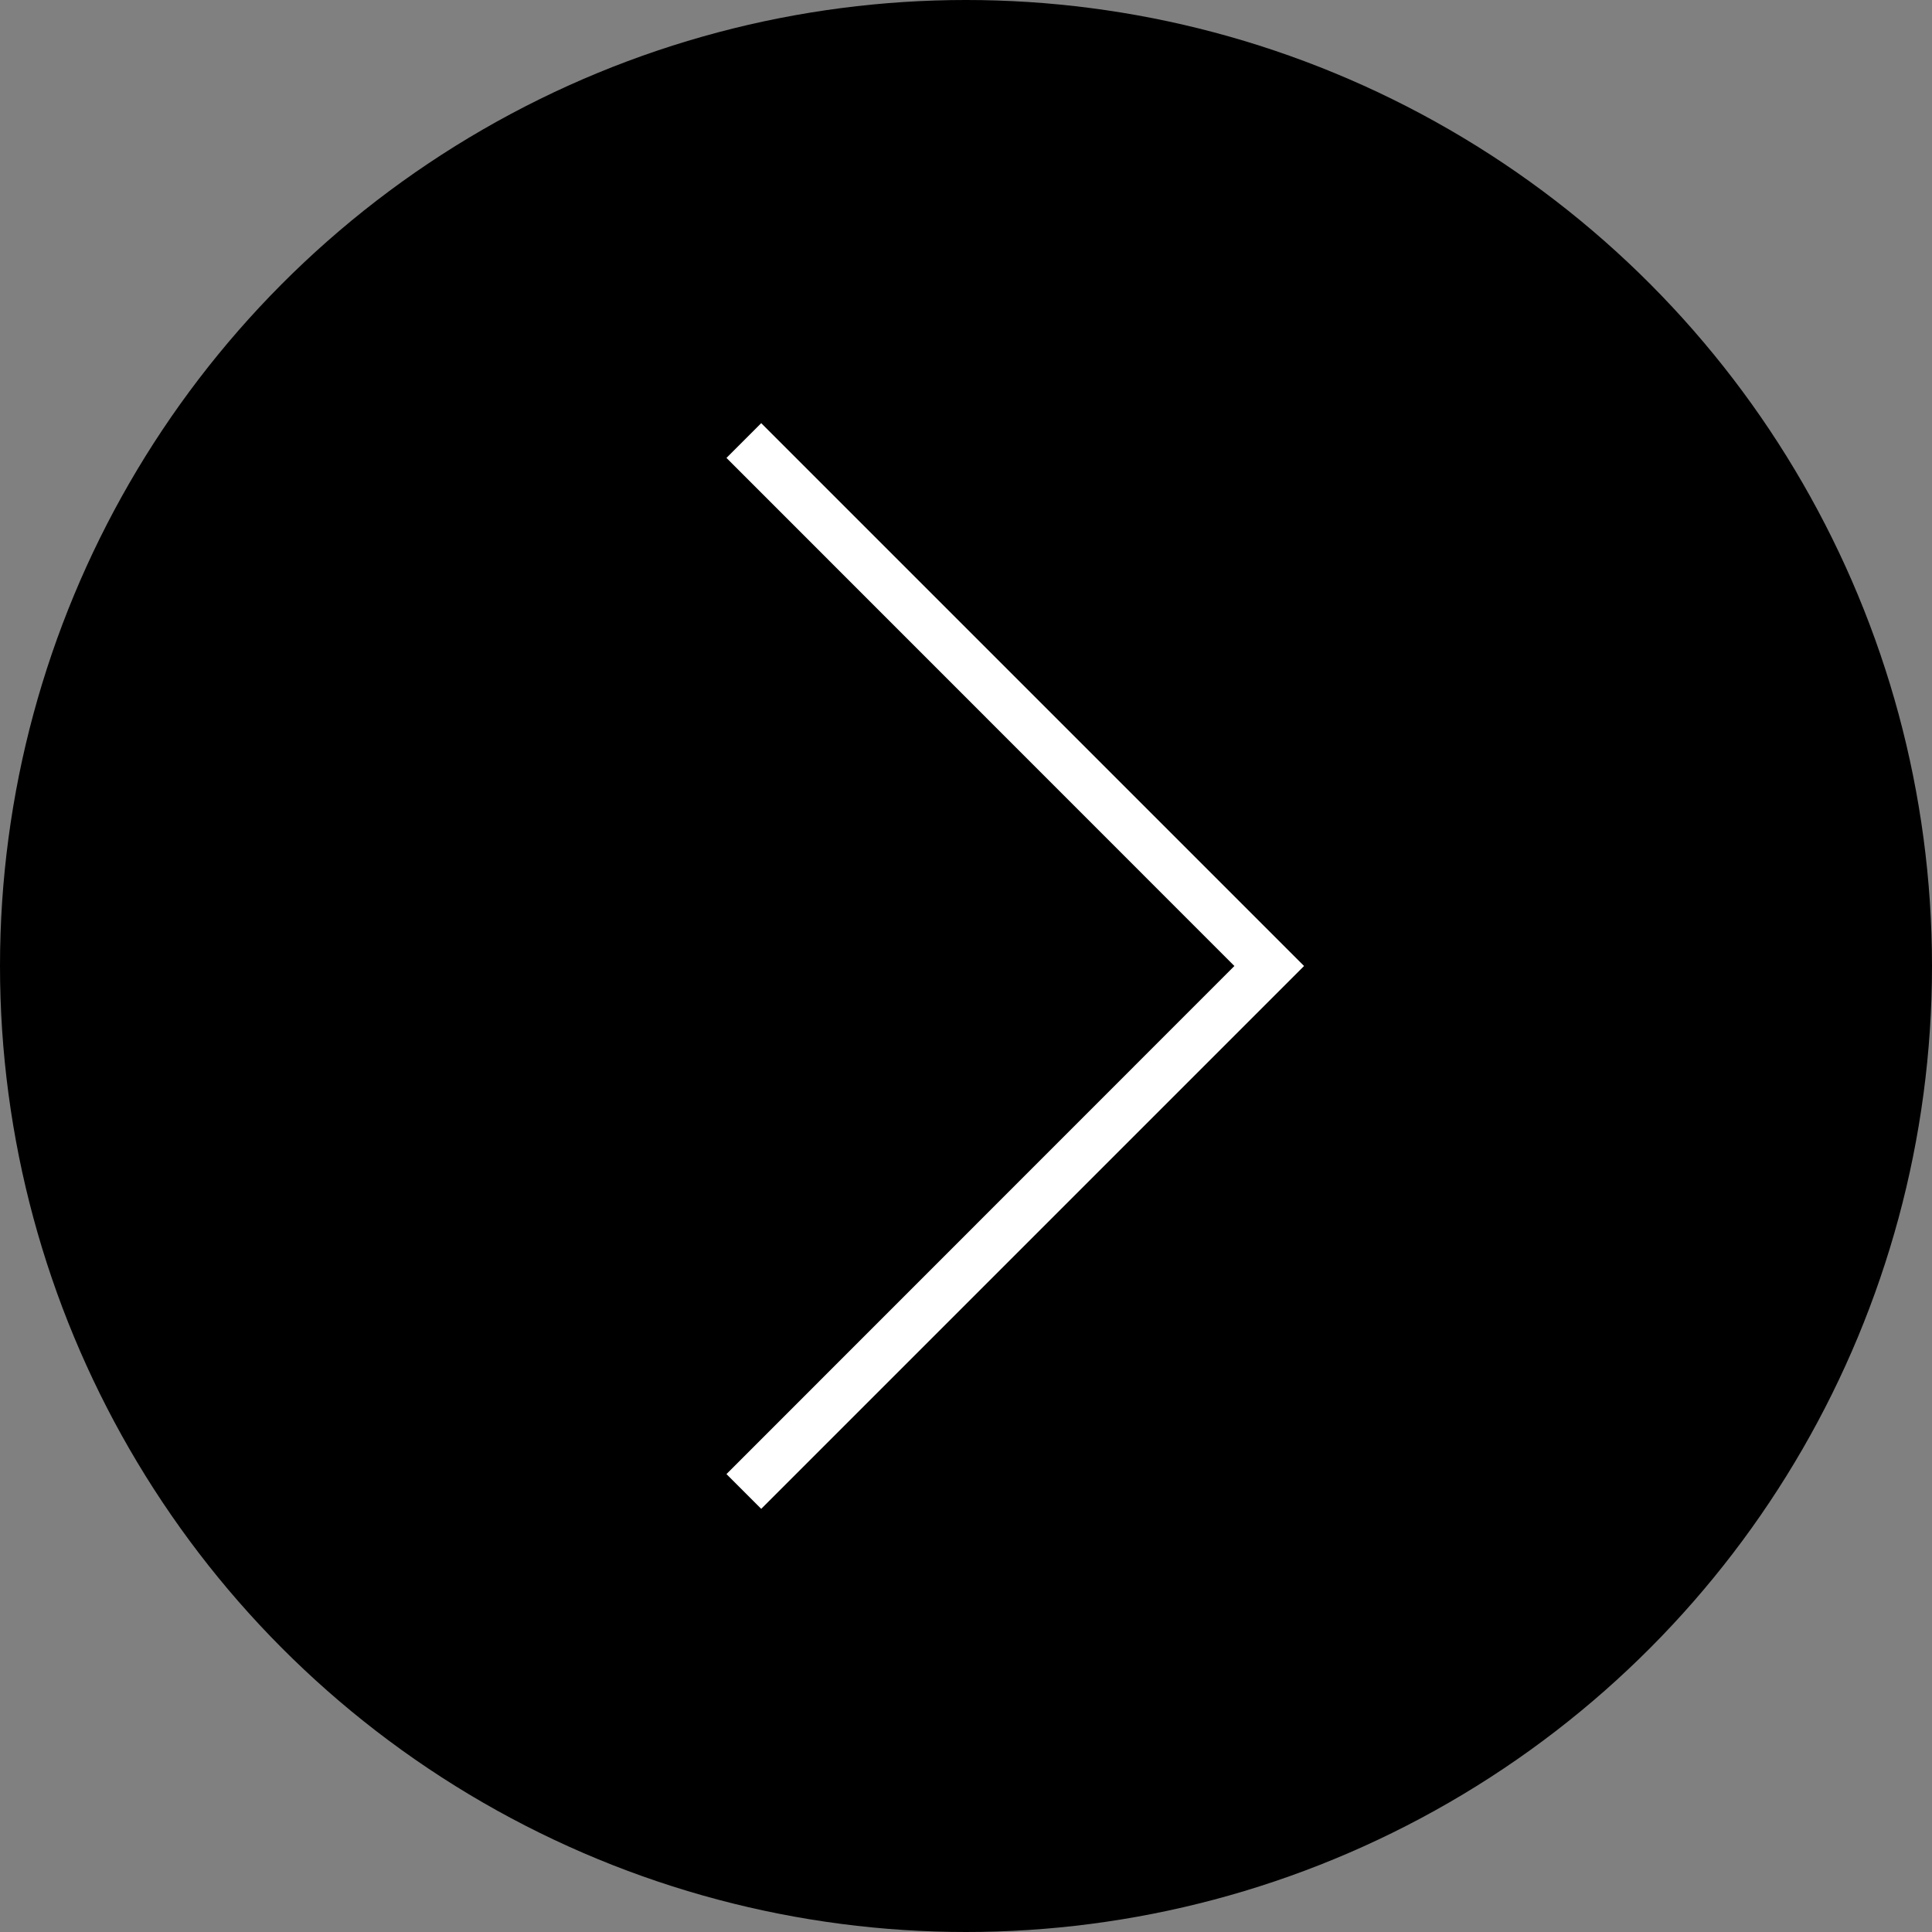 <?xml version="1.0" encoding="UTF-8"?>
<svg id="Warstwa_1" data-name="Warstwa 1" xmlns="http://www.w3.org/2000/svg" width="117.84" height="117.84" viewBox="0 0 117.84 117.84">
  <rect x="0" y="0" width="117.84" height="117.84" fill="#808080" stroke="none"/>
  <defs>
    <style>
      .cls-1 {
        fill: #fff;
      }
    </style>
  </defs>
  <circle cx="58.92" cy="58.92" r="58.92"/>
  <polygon class="cls-1" points="46.43 25.81 79.54 58.92 46.43 92.03 44.31 89.91 75.29 58.92 44.31 27.93 46.43 25.81"/>
</svg>